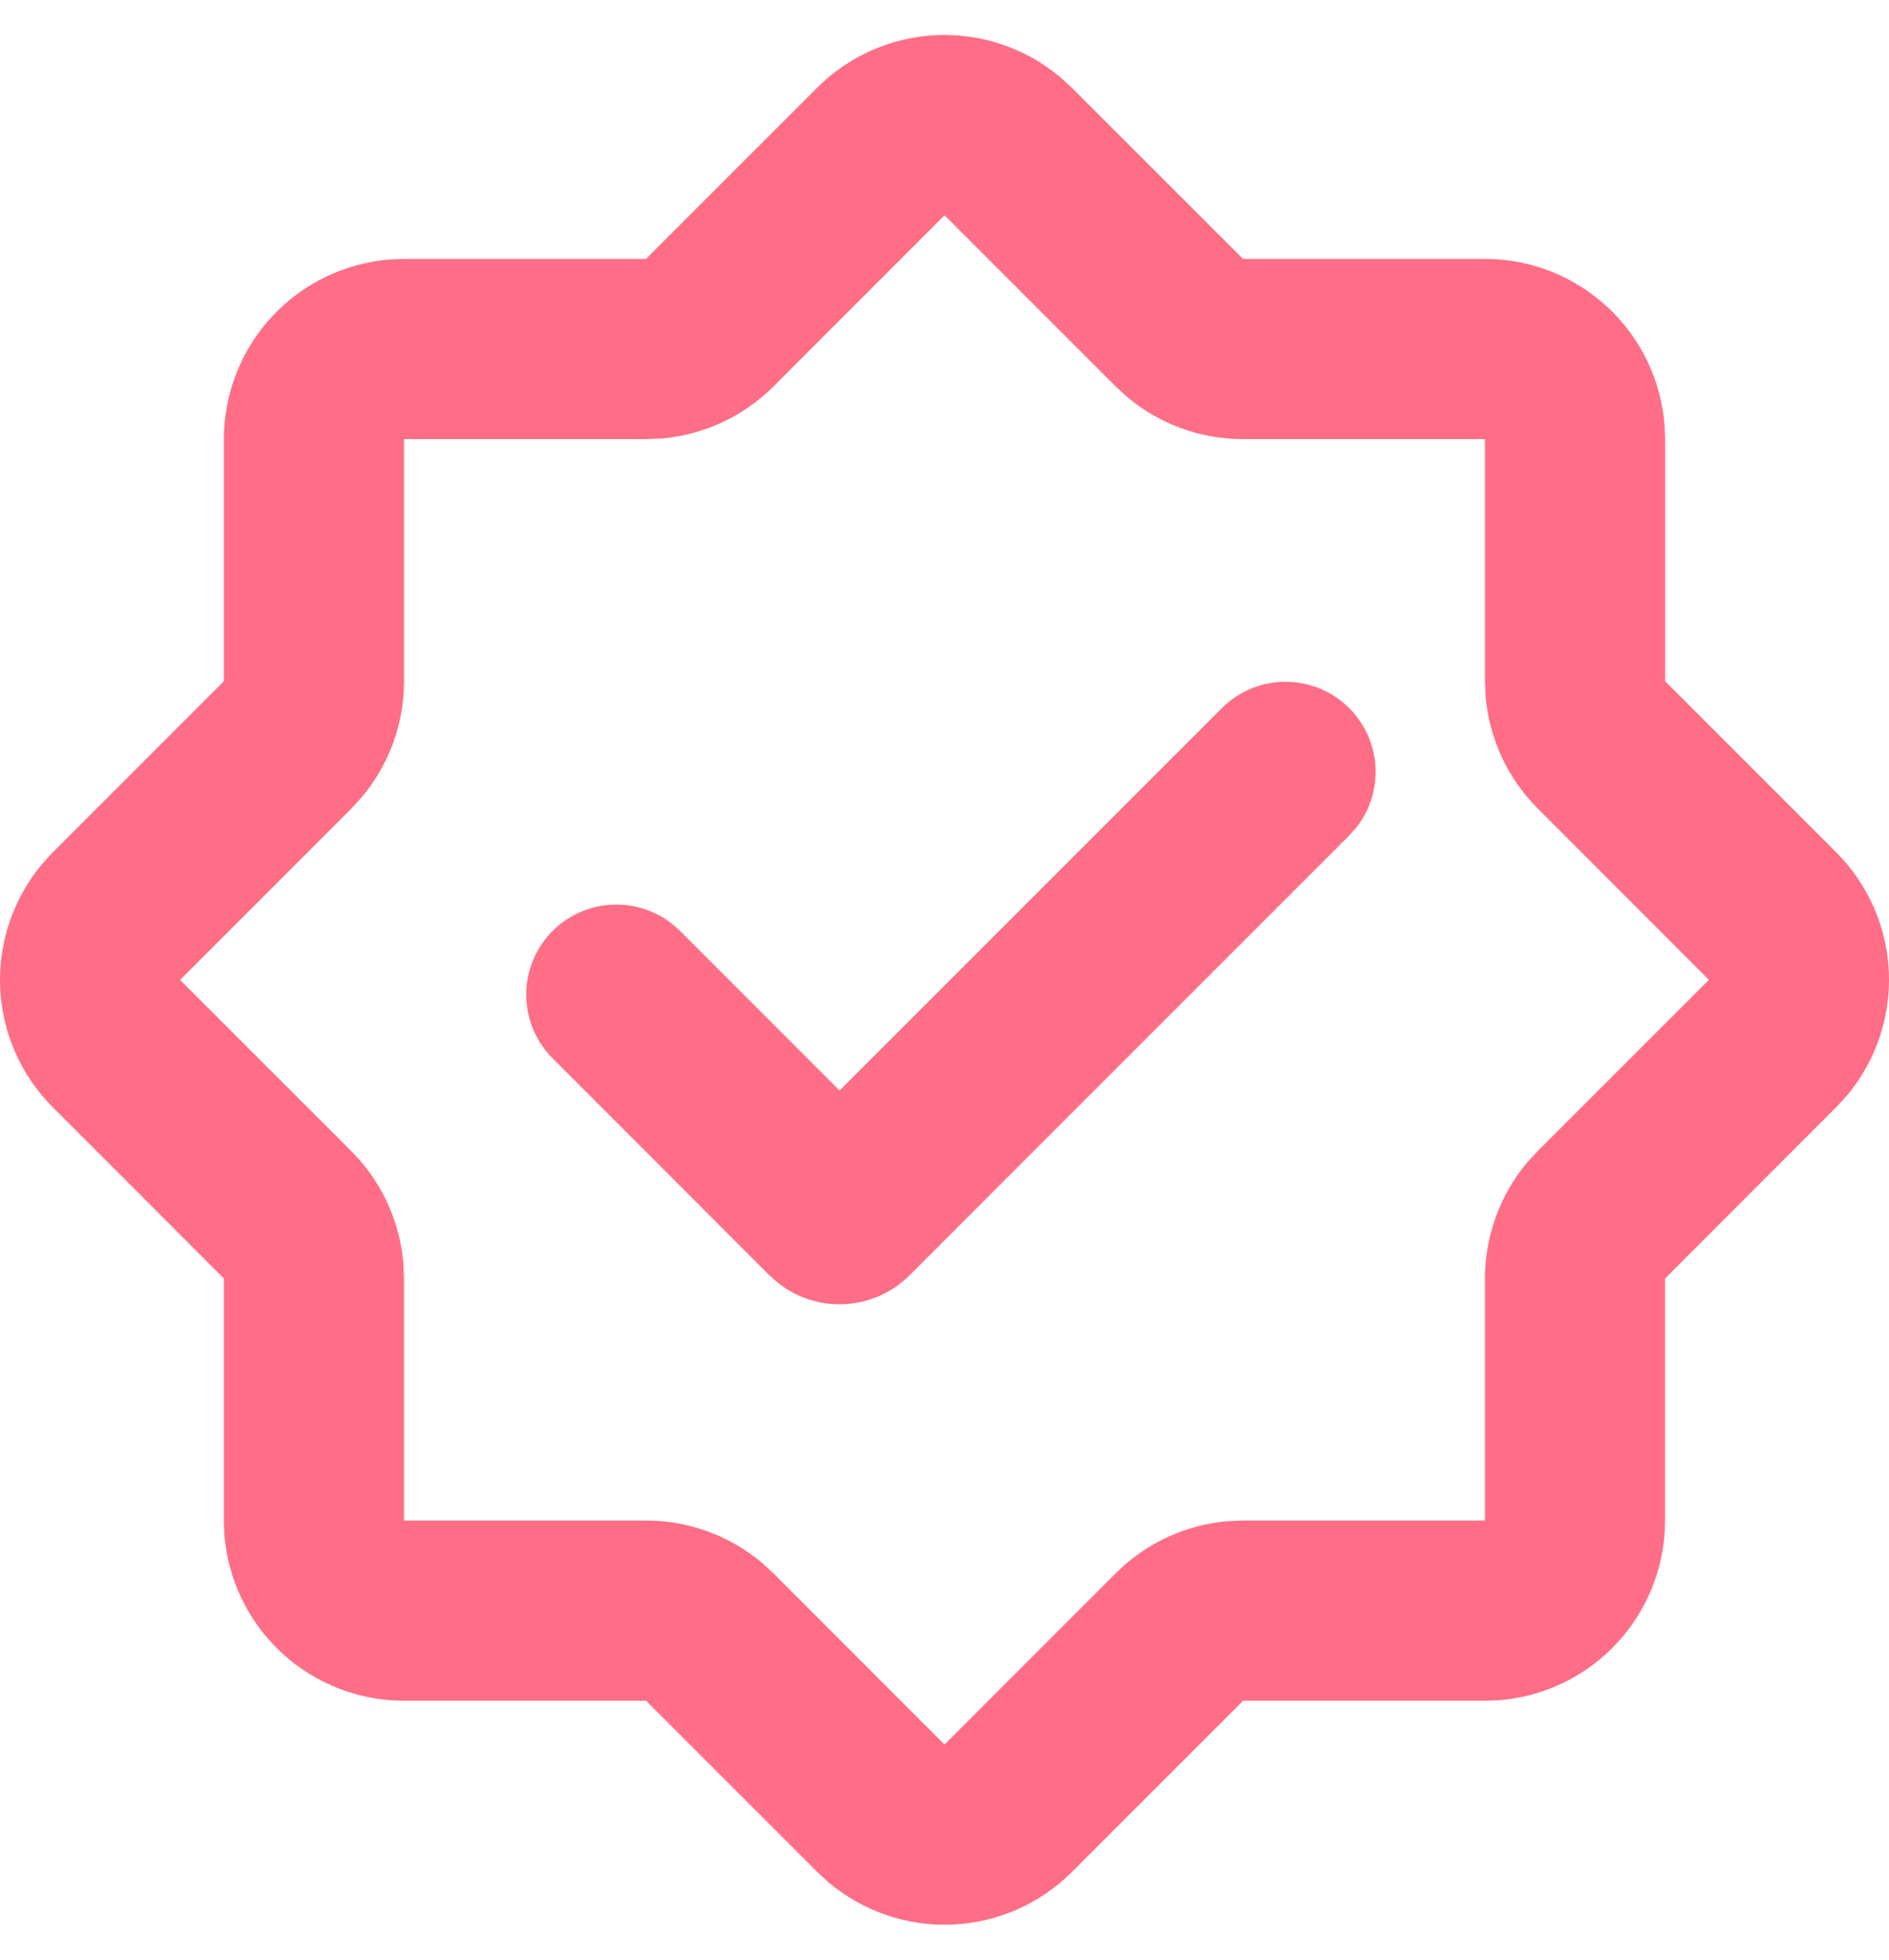 <svg width="27" height="28" viewBox="0 0 27 28" fill="none" xmlns="http://www.w3.org/2000/svg">
<g clip-path="url(#clip0_10_2)">
<path d="M11.68 1.253C12.135 0.798 12.745 0.53 13.389 0.502C14.032 0.475 14.663 0.689 15.156 1.104L15.32 1.254L17.767 3.699H21.225C21.875 3.699 22.5 3.945 22.976 4.387C23.452 4.828 23.744 5.434 23.792 6.081L23.8 6.274V9.733L26.246 12.179C26.702 12.635 26.97 13.245 26.998 13.889C27.025 14.533 26.811 15.164 26.396 15.657L26.245 15.82L23.799 18.267V21.725C23.799 22.375 23.554 23 23.112 23.477C22.67 23.953 22.065 24.245 21.417 24.294L21.225 24.3H17.768L15.322 26.746C14.866 27.202 14.256 27.47 13.612 27.498C12.968 27.525 12.338 27.311 11.844 26.896L11.681 26.746L9.234 24.3H5.775C5.125 24.3 4.5 24.055 4.023 23.613C3.547 23.171 3.255 22.566 3.206 21.918L3.2 21.725V18.267L0.754 15.82C0.298 15.364 0.03 14.754 0.002 14.111C-0.025 13.467 0.189 12.836 0.604 12.343L0.754 12.179L3.2 9.733V6.274C3.2 5.625 3.446 5 3.887 4.524C4.329 4.047 4.934 3.756 5.582 3.707L5.775 3.699H9.233L11.68 1.253ZM13.5 3.076L11.054 5.523C10.626 5.95 10.062 6.213 9.46 6.265L9.233 6.274H5.775V9.733C5.775 10.338 5.562 10.924 5.174 11.387L5.02 11.555L2.574 14.001L5.02 16.446C5.448 16.873 5.711 17.438 5.765 18.04L5.775 18.267V21.725H9.233C9.838 21.725 10.424 21.938 10.888 22.326L11.055 22.48L13.5 24.926L15.946 22.48C16.374 22.052 16.938 21.788 17.54 21.735L17.767 21.725H21.225V18.267C21.225 17.662 21.438 17.076 21.826 16.612L21.98 16.445L24.426 14L21.98 11.553C21.552 11.126 21.289 10.562 21.235 9.959L21.225 9.733V6.274H17.767C17.162 6.275 16.576 6.062 16.112 5.673L15.945 5.52L13.499 3.074L13.5 3.076ZM17.465 10.117C17.697 9.886 18.008 9.751 18.335 9.742C18.662 9.732 18.981 9.846 19.226 10.063C19.471 10.279 19.625 10.581 19.656 10.906C19.687 11.232 19.593 11.557 19.393 11.816L19.285 11.937L13.002 18.22C12.756 18.466 12.43 18.613 12.083 18.633C11.736 18.654 11.394 18.546 11.122 18.331L10.998 18.222L7.903 15.126C7.67 14.895 7.534 14.584 7.522 14.255C7.511 13.927 7.626 13.607 7.843 13.36C8.06 13.114 8.364 12.96 8.691 12.93C9.018 12.899 9.344 12.995 9.603 13.198L9.724 13.304L12 15.581L17.465 10.117Z" fill="#FF6E86"/>
</g>
<defs>
<clipPath id="clip0_10_2">
<rect width="27" height="27" fill="white" transform="translate(0 0.5)"/>
</clipPath>
</defs>
</svg>
